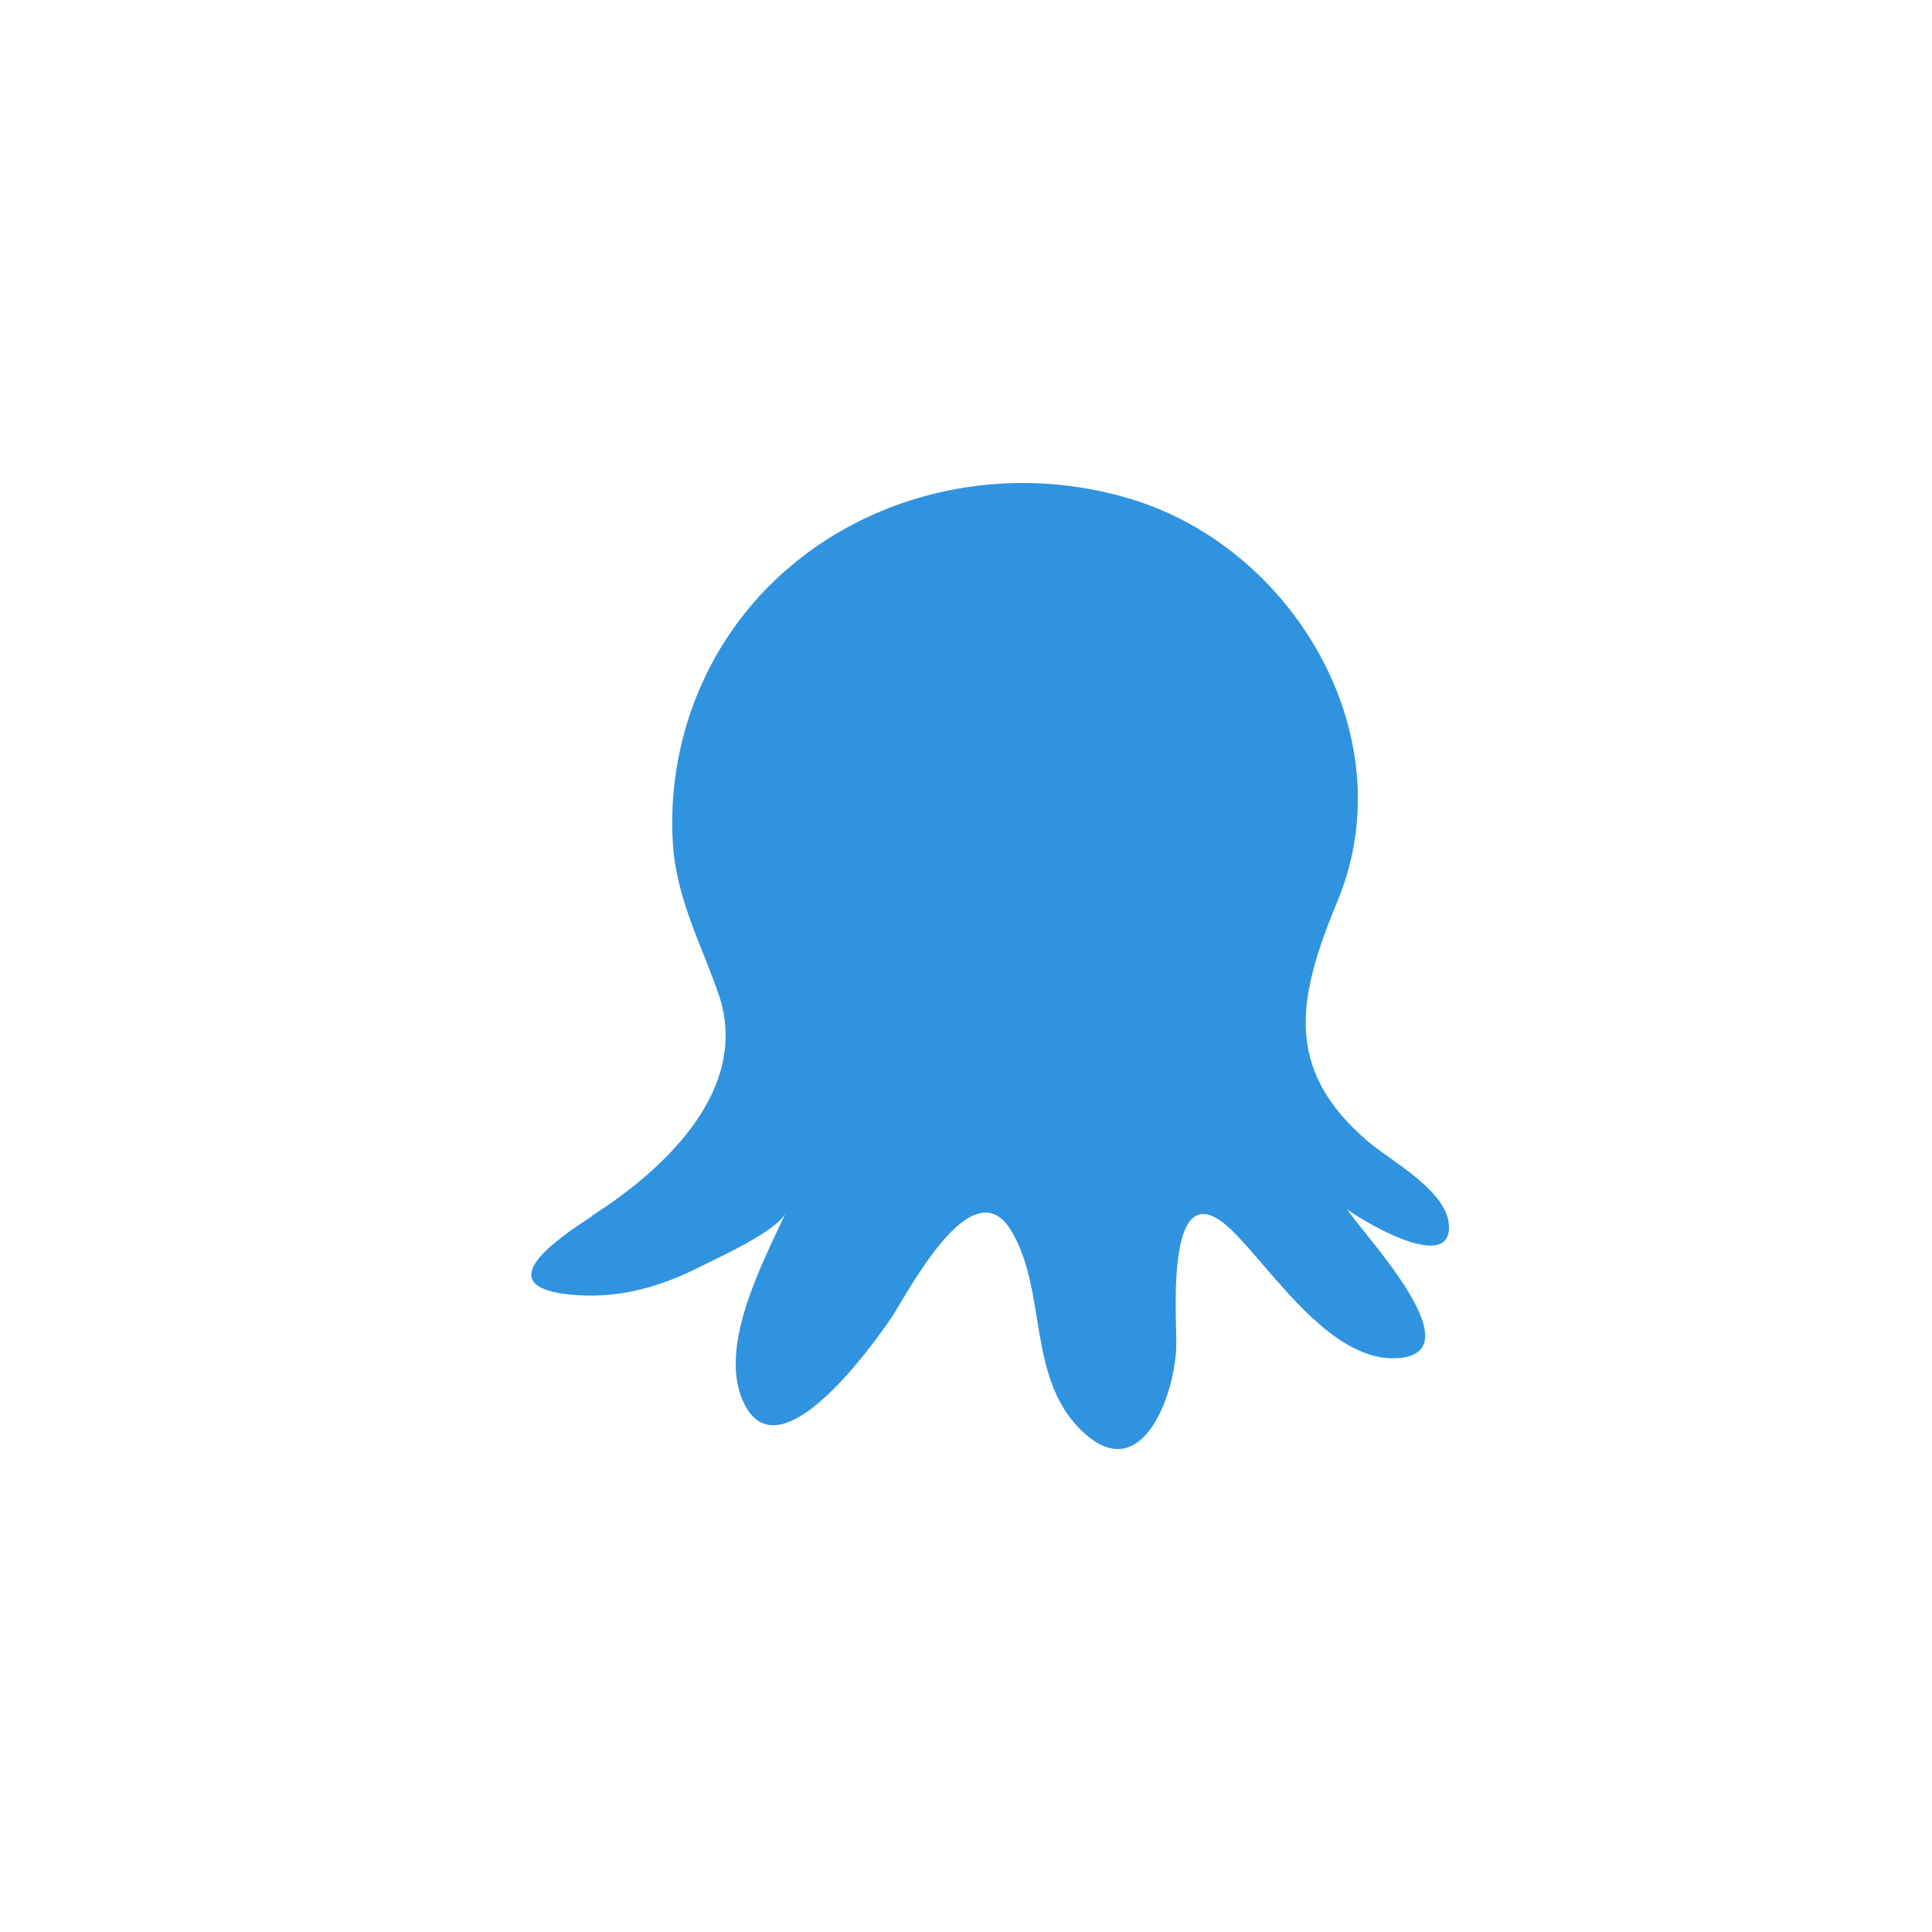 <svg width="40" height="40" viewBox="0 0 40 40" fill="none" xmlns="http://www.w3.org/2000/svg">
<path d="M12.259 25.169C13.773 24.203 15.551 22.537 14.876 20.578C14.505 19.51 13.998 18.596 13.93 17.443C13.872 16.466 14.019 15.488 14.361 14.571C15.718 10.947 19.752 9.232 23.398 10.327C26.774 11.336 29.098 15.238 27.699 18.637C26.889 20.599 26.53 22.113 28.331 23.639C28.816 24.053 30.003 24.673 30 25.411C30 26.378 28.099 25.206 27.895 25.039C28.136 25.458 30.525 27.939 29.004 28.113C27.605 28.274 26.369 26.331 25.527 25.495C24.116 24.093 24.36 27.195 24.354 27.836C24.344 28.847 23.625 30.897 22.336 29.563C21.27 28.461 21.674 26.701 20.934 25.477C20.124 24.135 18.773 26.819 18.437 27.309C18.059 27.857 16.17 30.513 15.426 29.097C14.818 27.948 15.791 26.149 16.268 25.11C16.093 25.487 14.858 26.044 14.497 26.226C13.687 26.636 12.853 26.879 11.935 26.814C10.036 26.679 11.493 25.675 12.259 25.179V25.169Z" fill="#2F93E0"/>
</svg>
